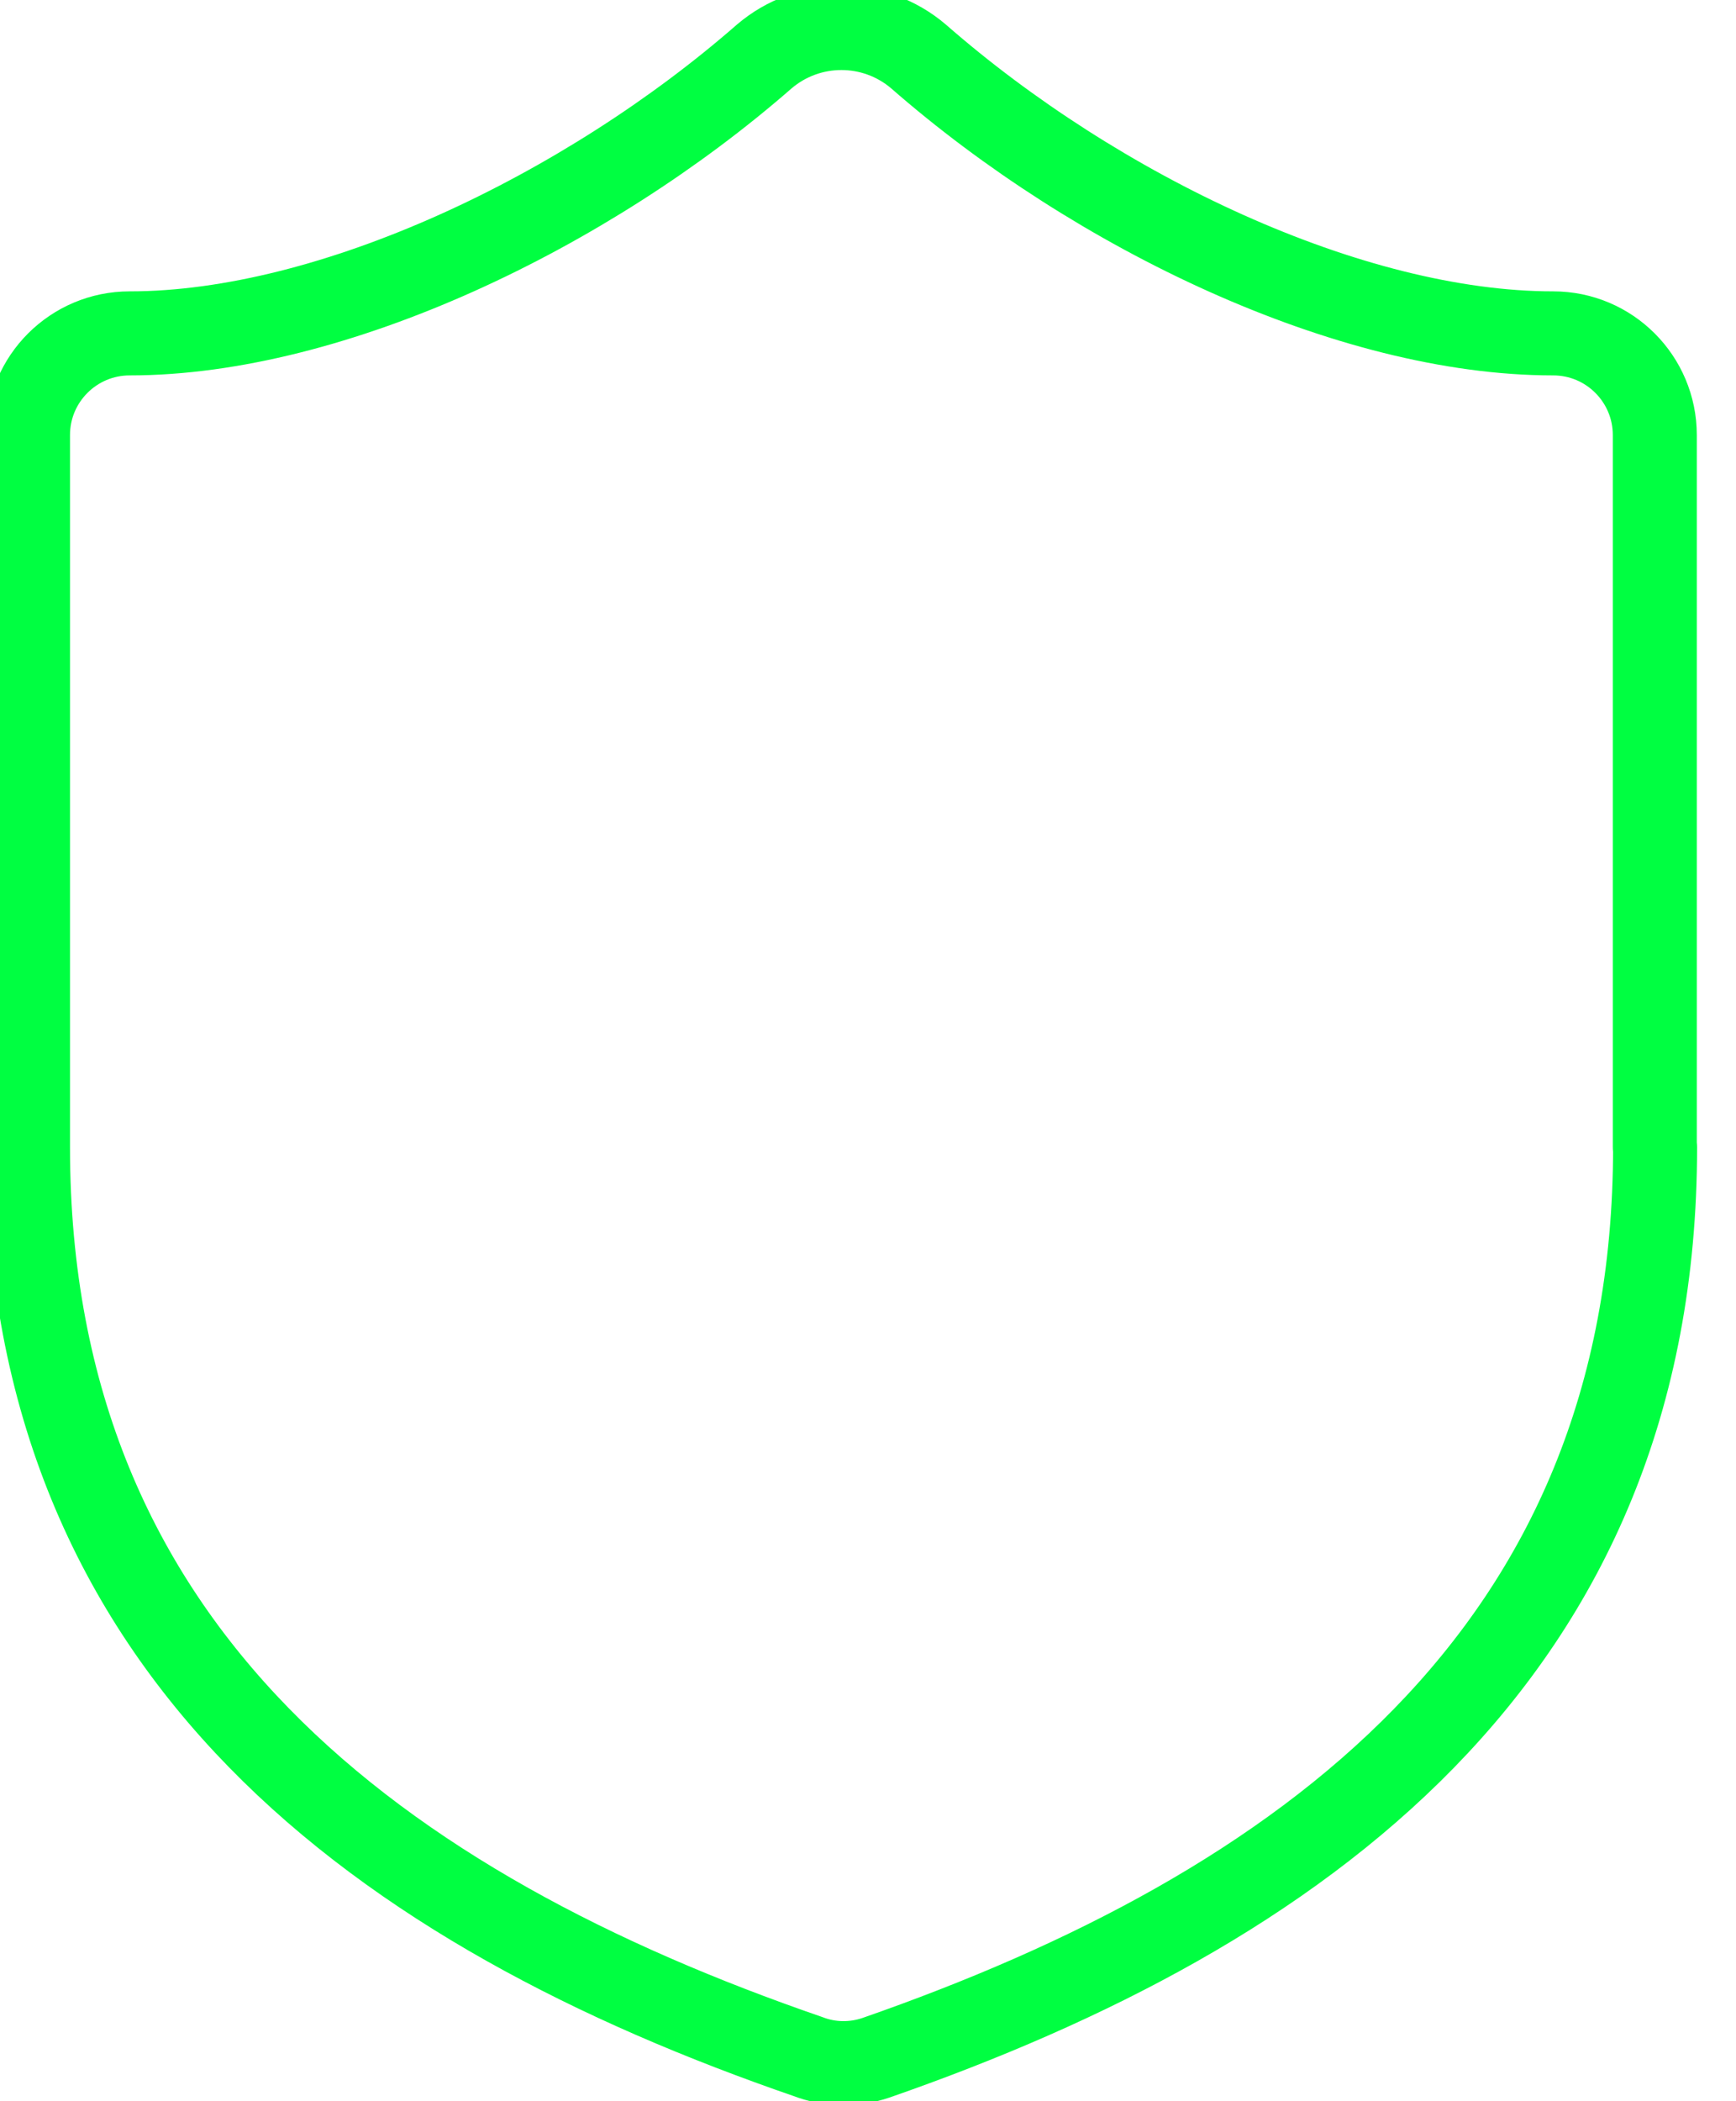 <?xml version="1.0" encoding="UTF-8"?>
<svg id="Layer_2" data-name="Layer 2" xmlns="http://www.w3.org/2000/svg" viewBox="0 0 62 75">
  <defs>
    <style>
      .cls-3 {
        fill: none;
        stroke: #00ff41;
        stroke-linecap: round;
        stroke-linejoin: round;
        stroke-width: 3px;
        filter: drop-shadow(0 0 2px #00ff41);
      }
    </style>
  </defs>
  <g id="Layer_1-2" data-name="Layer 1">
    <path class="cls-3" d="m59.11,40.95c0,18.16-12.71,27.24-27.82,32.5-.79.27-1.65.26-2.43-.04C13.71,68.19,1,59.11,1,40.95V15.53c0-2.01,1.63-3.63,3.63-3.63,7.26,0,16.34-4.36,22.66-9.88,1.59-1.36,3.93-1.36,5.52,0,6.36,5.56,15.4,9.88,22.66,9.88,2.01,0,3.63,1.63,3.63,3.63v25.42Z"/>
  </g>
</svg>